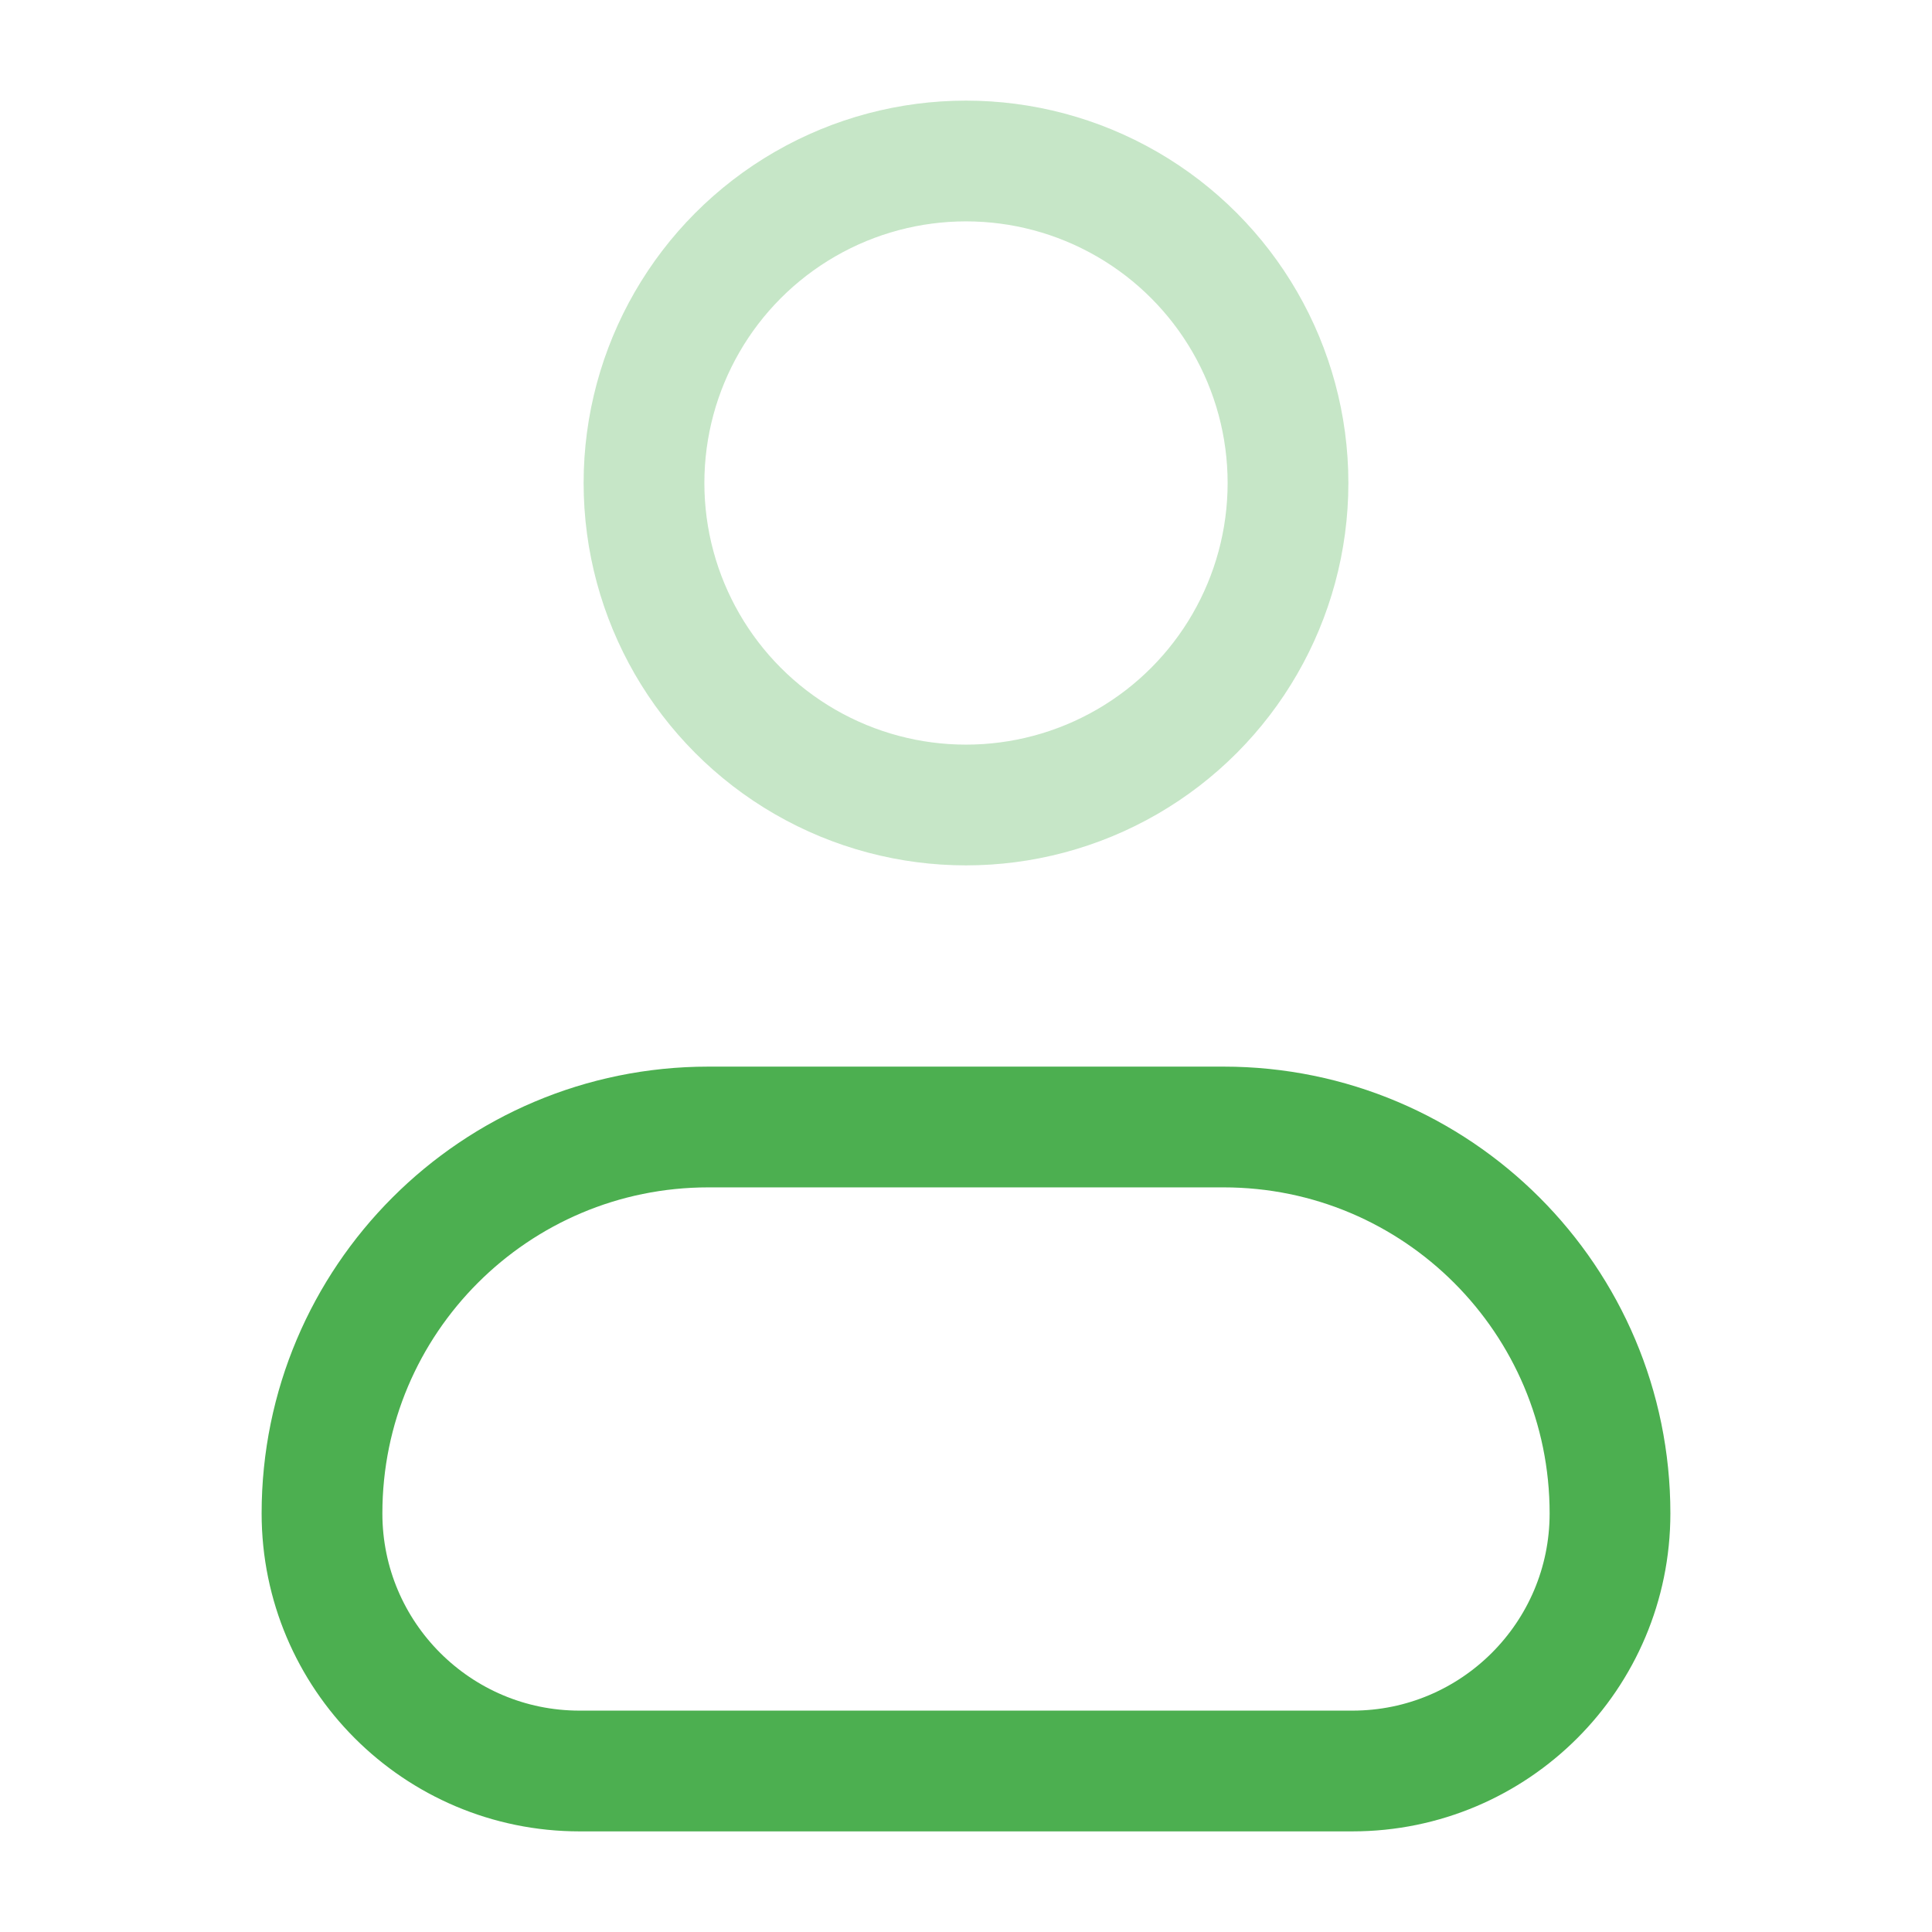 <svg xmlns="http://www.w3.org/2000/svg" width="24" height="24" viewBox="0 0 24 24" fill="none"><circle cx="12" cy="6" r="4" stroke="#4caf50" stroke-opacity=".32" stroke-width="1.5" stroke-linecap="round" stroke-linejoin="round"/><path d="M4 18.8C4 16.149 6.149 14 8.8 14h6.4c2.651.0 4.8 2.149 4.8 4.8v0c0 1.767-1.433 3.2-3.2 3.2H7.2C5.433 22 4 20.567 4 18.8v0z" stroke="#4caf50" stroke-width="1.5" stroke-linecap="round" stroke-linejoin="round"/></svg>